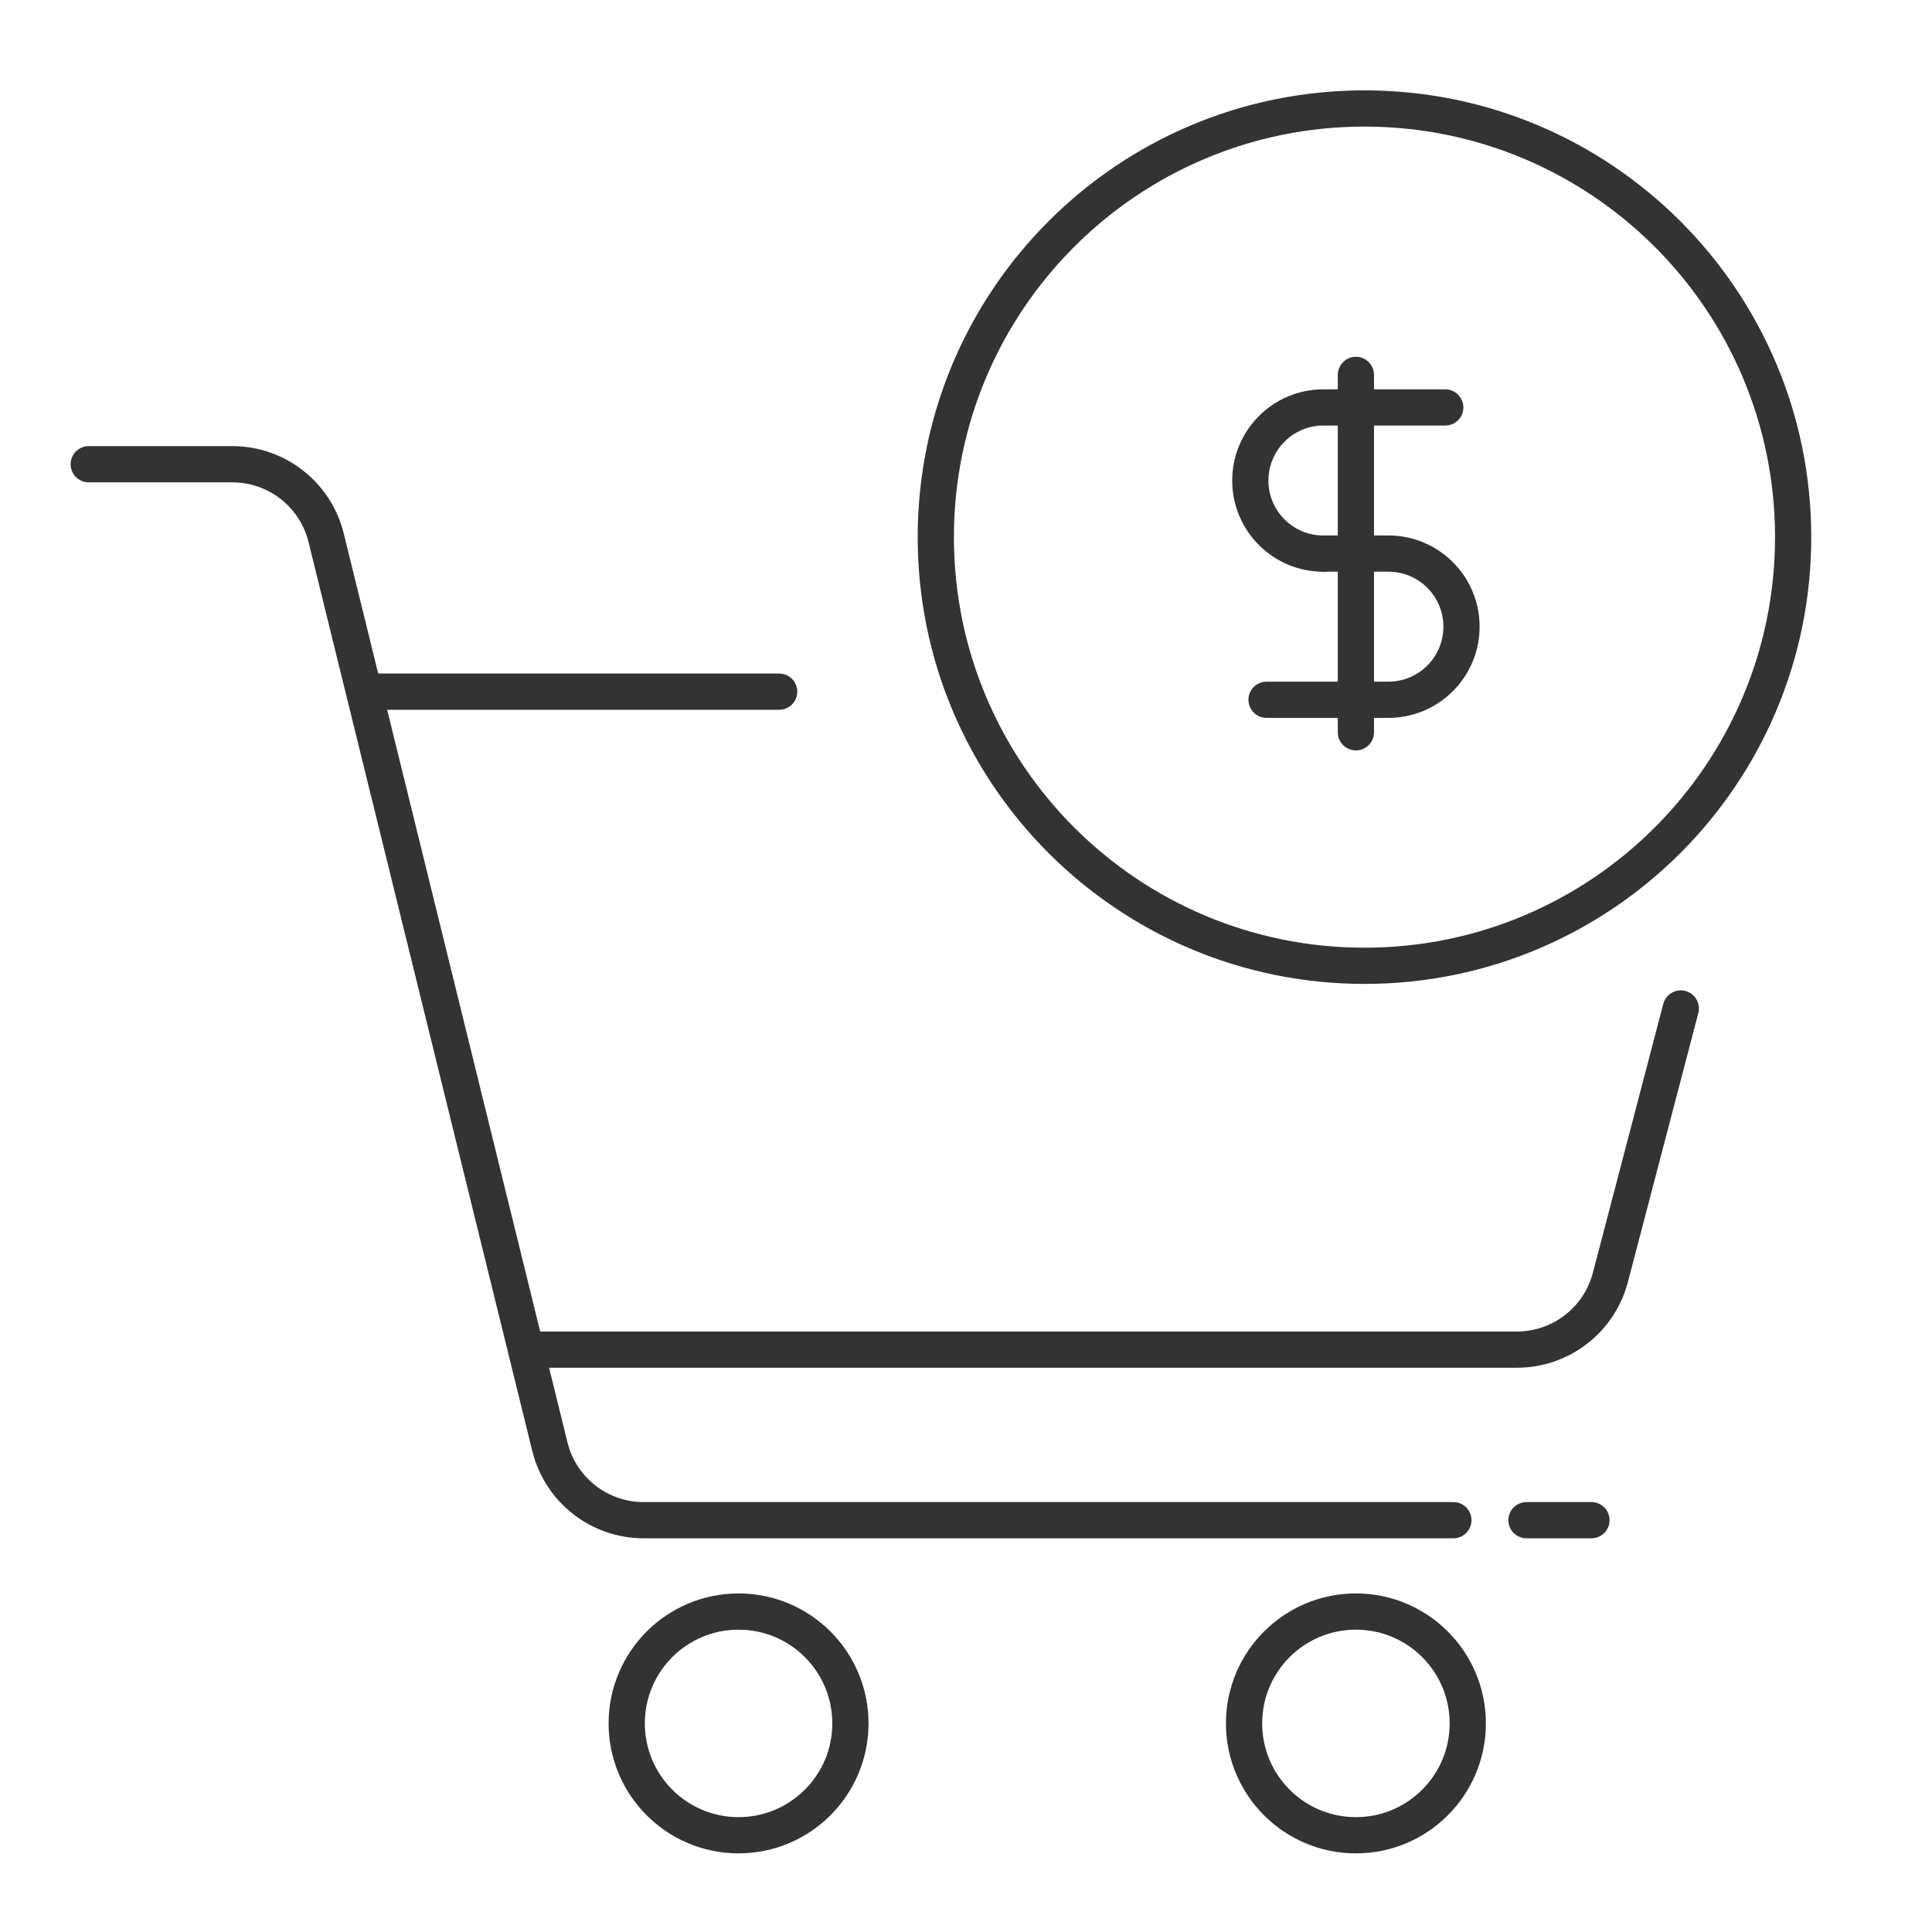 <svg width="80" height="80" viewBox="0 0 80 80" fill="none" xmlns="http://www.w3.org/2000/svg">
<path fill-rule="evenodd" clip-rule="evenodd" d="M2.924 19.223C2.924 18.808 3.26 18.473 3.674 18.473H9.621C11.807 18.473 13.71 19.965 14.233 22.087L15.661 27.89H32.264C32.678 27.89 33.014 28.226 33.014 28.64C33.014 29.055 32.678 29.39 32.264 29.39H16.031L22.368 55.135H62.812C64.289 55.135 65.581 54.138 65.956 52.708L68.873 41.568C68.978 41.167 69.388 40.928 69.789 41.033C70.189 41.138 70.429 41.547 70.324 41.948L67.407 53.089C66.859 55.178 64.972 56.635 62.812 56.635H22.737L23.498 59.725C23.855 61.178 25.158 62.198 26.653 62.198H60.181C60.595 62.198 60.931 62.534 60.931 62.948C60.931 63.363 60.595 63.698 60.181 63.698H26.653C24.467 63.698 22.564 62.206 22.041 60.084L12.776 22.446C12.419 20.994 11.116 19.973 9.621 19.973H3.674C3.26 19.973 2.924 19.637 2.924 19.223ZM62.458 62.948C62.458 62.534 62.794 62.198 63.208 62.198H65.899C66.313 62.198 66.649 62.534 66.649 62.948C66.649 63.363 66.313 63.698 65.899 63.698H63.208C62.794 63.698 62.458 63.363 62.458 62.948Z" fill="#333333"/>
<path fill-rule="evenodd" clip-rule="evenodd" d="M56.5 39.242C65.889 39.242 73.5 31.631 73.5 22.242C73.5 12.853 65.889 5.242 56.5 5.242C47.111 5.242 39.5 12.853 39.5 22.242C39.5 31.631 47.111 39.242 56.5 39.242ZM56.5 40.742C66.717 40.742 75 32.459 75 22.242C75 12.025 66.717 3.742 56.5 3.742C46.283 3.742 38 12.025 38 22.242C38 32.459 46.283 40.742 56.5 40.742Z" fill="#333333"/>
<path fill-rule="evenodd" clip-rule="evenodd" d="M30.582 75.244C32.726 75.244 34.464 73.506 34.464 71.362C34.464 69.218 32.726 67.481 30.582 67.481C28.439 67.481 26.701 69.218 26.701 71.362C26.701 73.506 28.439 75.244 30.582 75.244ZM30.582 76.744C33.554 76.744 35.964 74.334 35.964 71.362C35.964 68.39 33.554 65.981 30.582 65.981C27.61 65.981 25.201 68.39 25.201 71.362C25.201 74.334 27.61 76.744 30.582 76.744Z" fill="#333333"/>
<path fill-rule="evenodd" clip-rule="evenodd" d="M56.145 75.244C58.289 75.244 60.027 73.506 60.027 71.362C60.027 69.218 58.289 67.481 56.145 67.481C54.002 67.481 52.264 69.218 52.264 71.362C52.264 73.506 54.002 75.244 56.145 75.244ZM56.145 76.744C59.117 76.744 61.527 74.334 61.527 71.362C61.527 68.39 59.117 65.981 56.145 65.981C53.173 65.981 50.764 68.39 50.764 71.362C50.764 74.334 53.173 76.744 56.145 76.744Z" fill="#333333"/>
<path fill-rule="evenodd" clip-rule="evenodd" d="M56.145 14.773C56.559 14.773 56.895 15.109 56.895 15.523V30.323C56.895 30.737 56.559 31.073 56.145 31.073C55.731 31.073 55.395 30.737 55.395 30.323V15.523C55.395 15.109 55.731 14.773 56.145 14.773Z" fill="#333333"/>
<path fill-rule="evenodd" clip-rule="evenodd" d="M51.023 19.898C51.023 17.812 52.714 16.121 54.8 16.121H59.844L59.845 16.871L59.845 17.621H54.8C53.542 17.621 52.523 18.641 52.523 19.898C52.523 21.156 53.542 22.175 54.8 22.175C55.214 22.175 55.55 22.511 55.55 22.925C55.55 23.34 55.214 23.675 54.8 23.675C52.714 23.675 51.023 21.984 51.023 19.898ZM60.595 16.871C60.595 17.285 60.259 17.621 59.845 17.621L59.845 16.871L59.844 16.121C60.258 16.121 60.595 16.457 60.595 16.871Z" fill="#333333"/>
<path fill-rule="evenodd" clip-rule="evenodd" d="M54.049 22.922C54.049 22.508 54.385 22.172 54.799 22.172H57.49C59.576 22.172 61.267 23.863 61.267 25.949C61.267 28.035 59.576 29.726 57.49 29.726H52.445L52.445 28.976L52.445 28.226H57.49C58.748 28.226 59.767 27.207 59.767 25.949C59.767 24.691 58.748 23.672 57.49 23.672H54.799C54.385 23.672 54.049 23.336 54.049 22.922ZM51.695 28.976C51.695 28.562 52.031 28.226 52.445 28.226L52.445 28.976L52.445 29.726C52.031 29.726 51.695 29.39 51.695 28.976Z" fill="#333333"/>
</svg>
